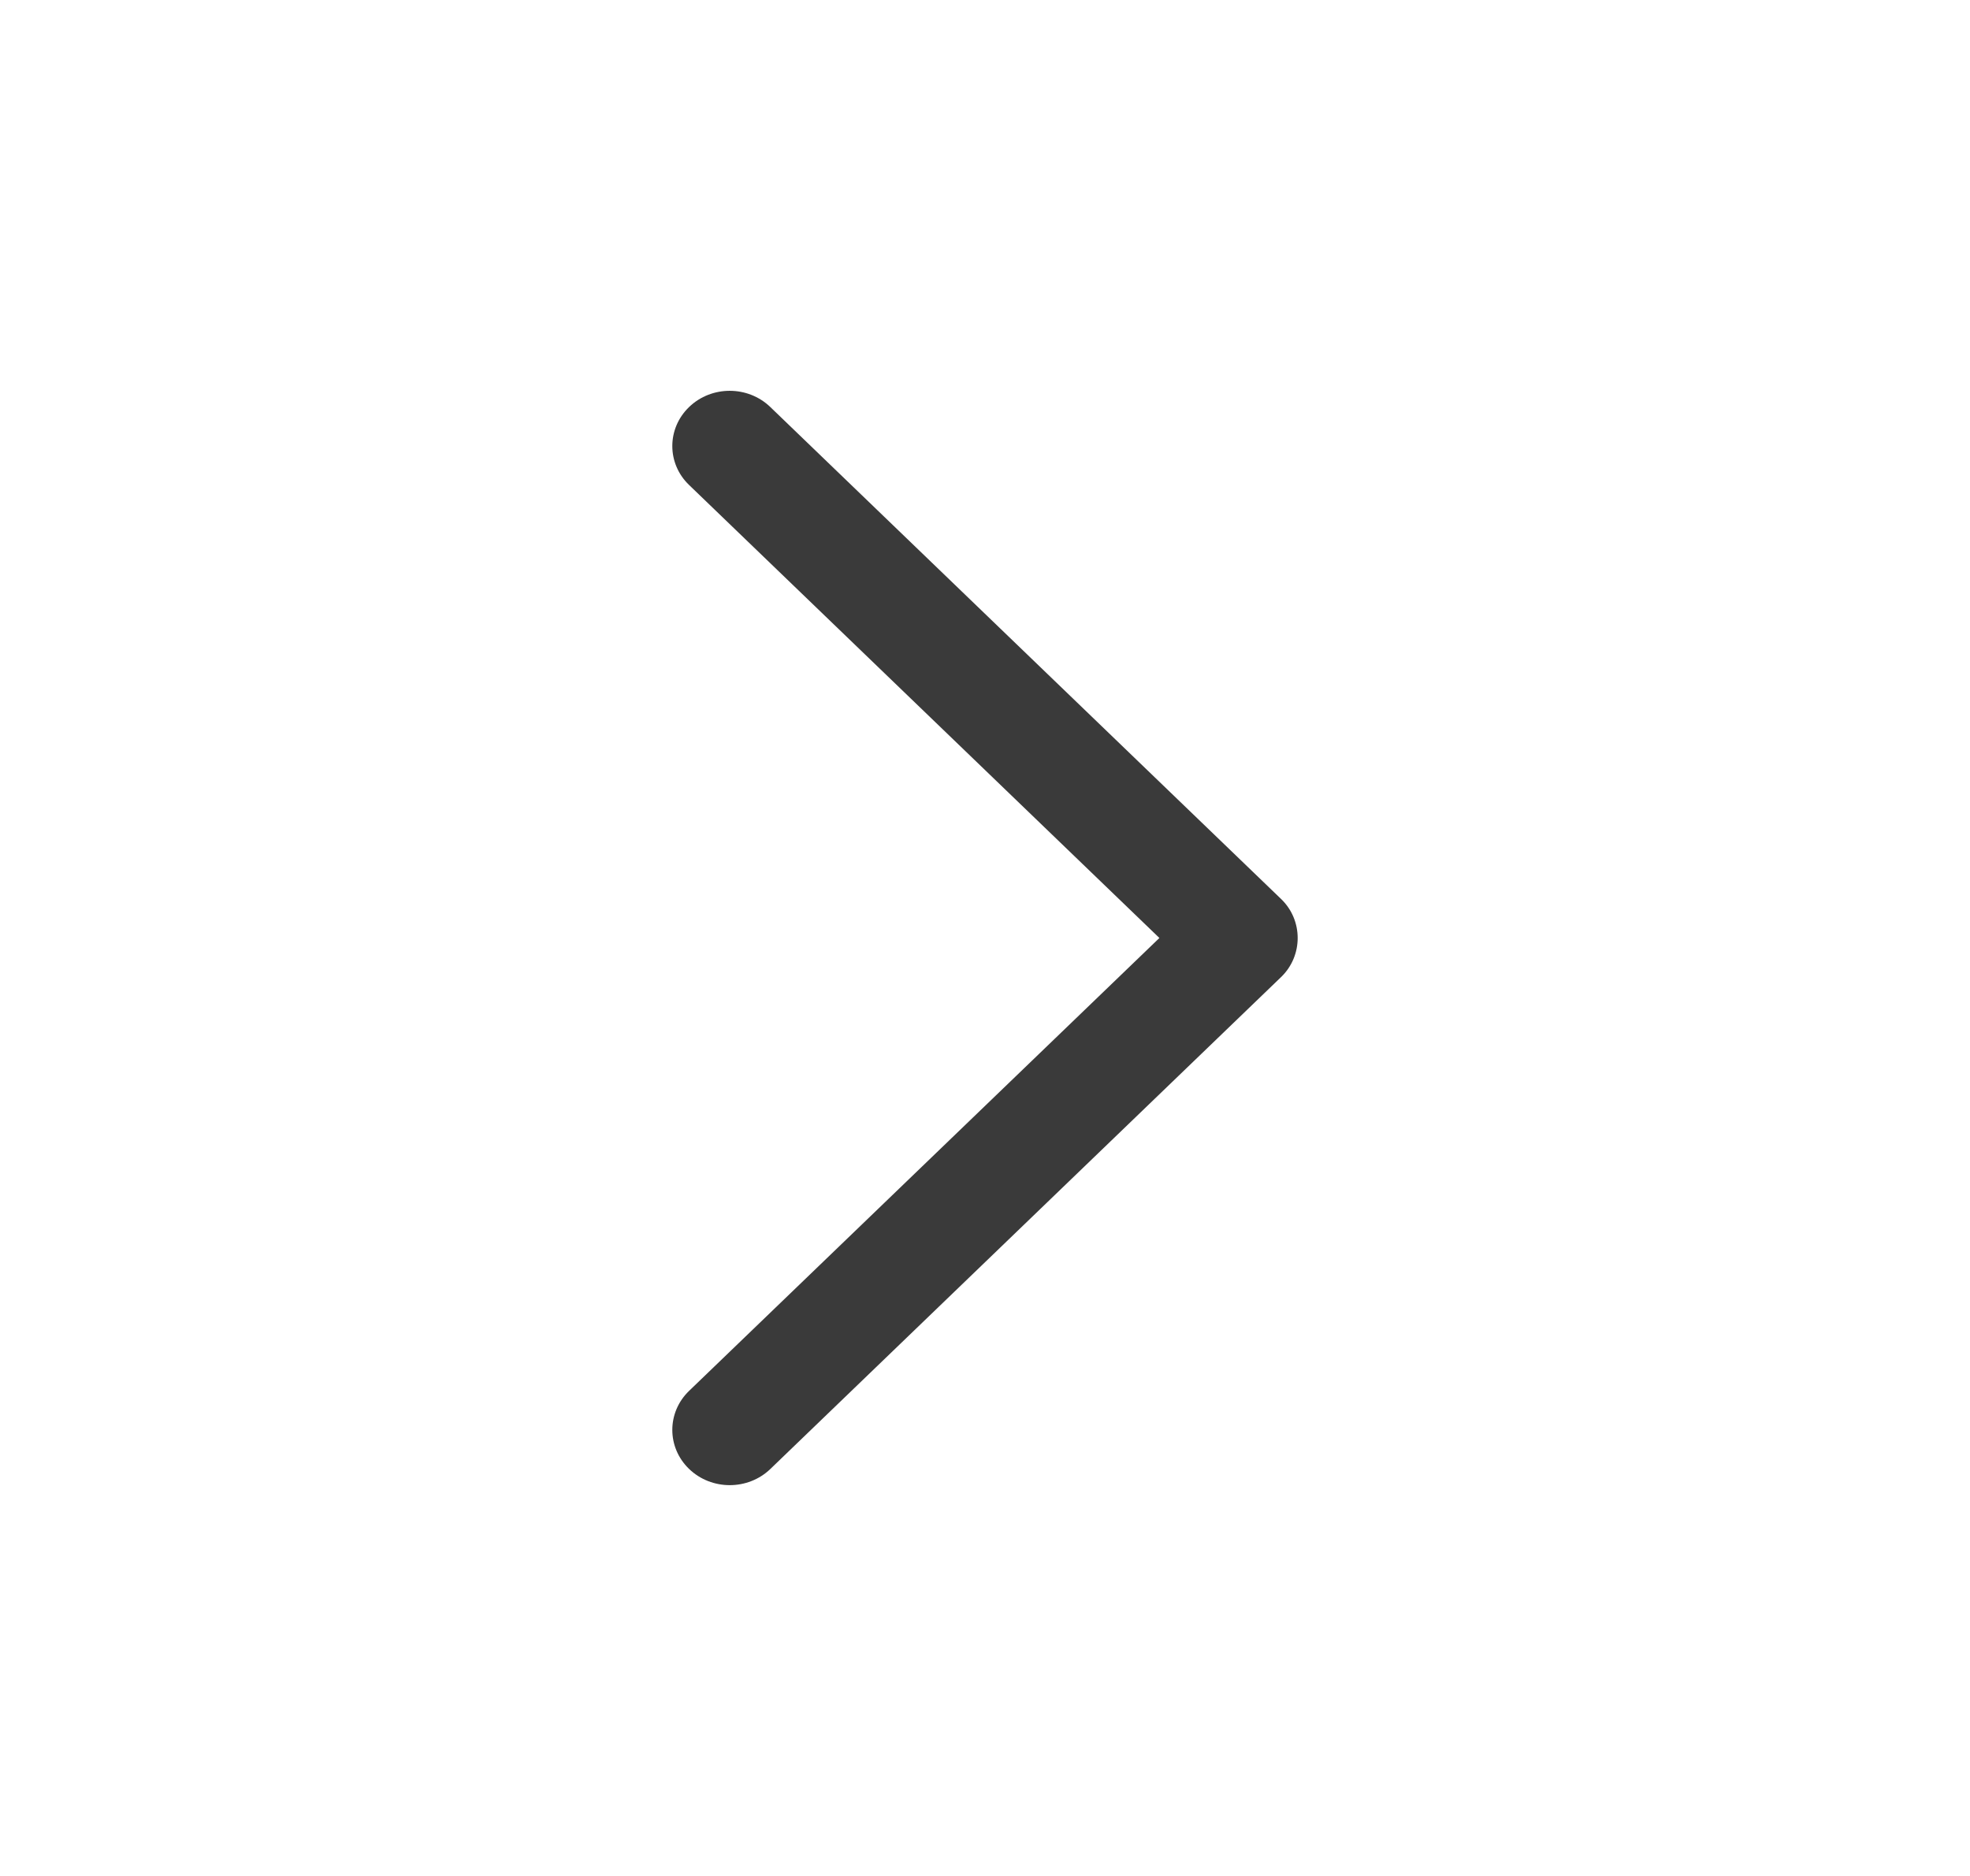 <svg width="21" height="20" viewBox="0 0 21 20" fill="none" xmlns="http://www.w3.org/2000/svg">
<path d="M13.656 9.584L8.211 4.339C7.972 4.109 7.585 4.109 7.346 4.339C7.107 4.569 7.107 4.942 7.346 5.171L12.359 10L7.346 14.828C7.107 15.058 7.107 15.431 7.346 15.661C7.585 15.891 7.973 15.891 8.212 15.661L13.657 10.416C13.892 10.189 13.892 9.81 13.656 9.584Z" fill="#3A3A3A"/>
</svg>
